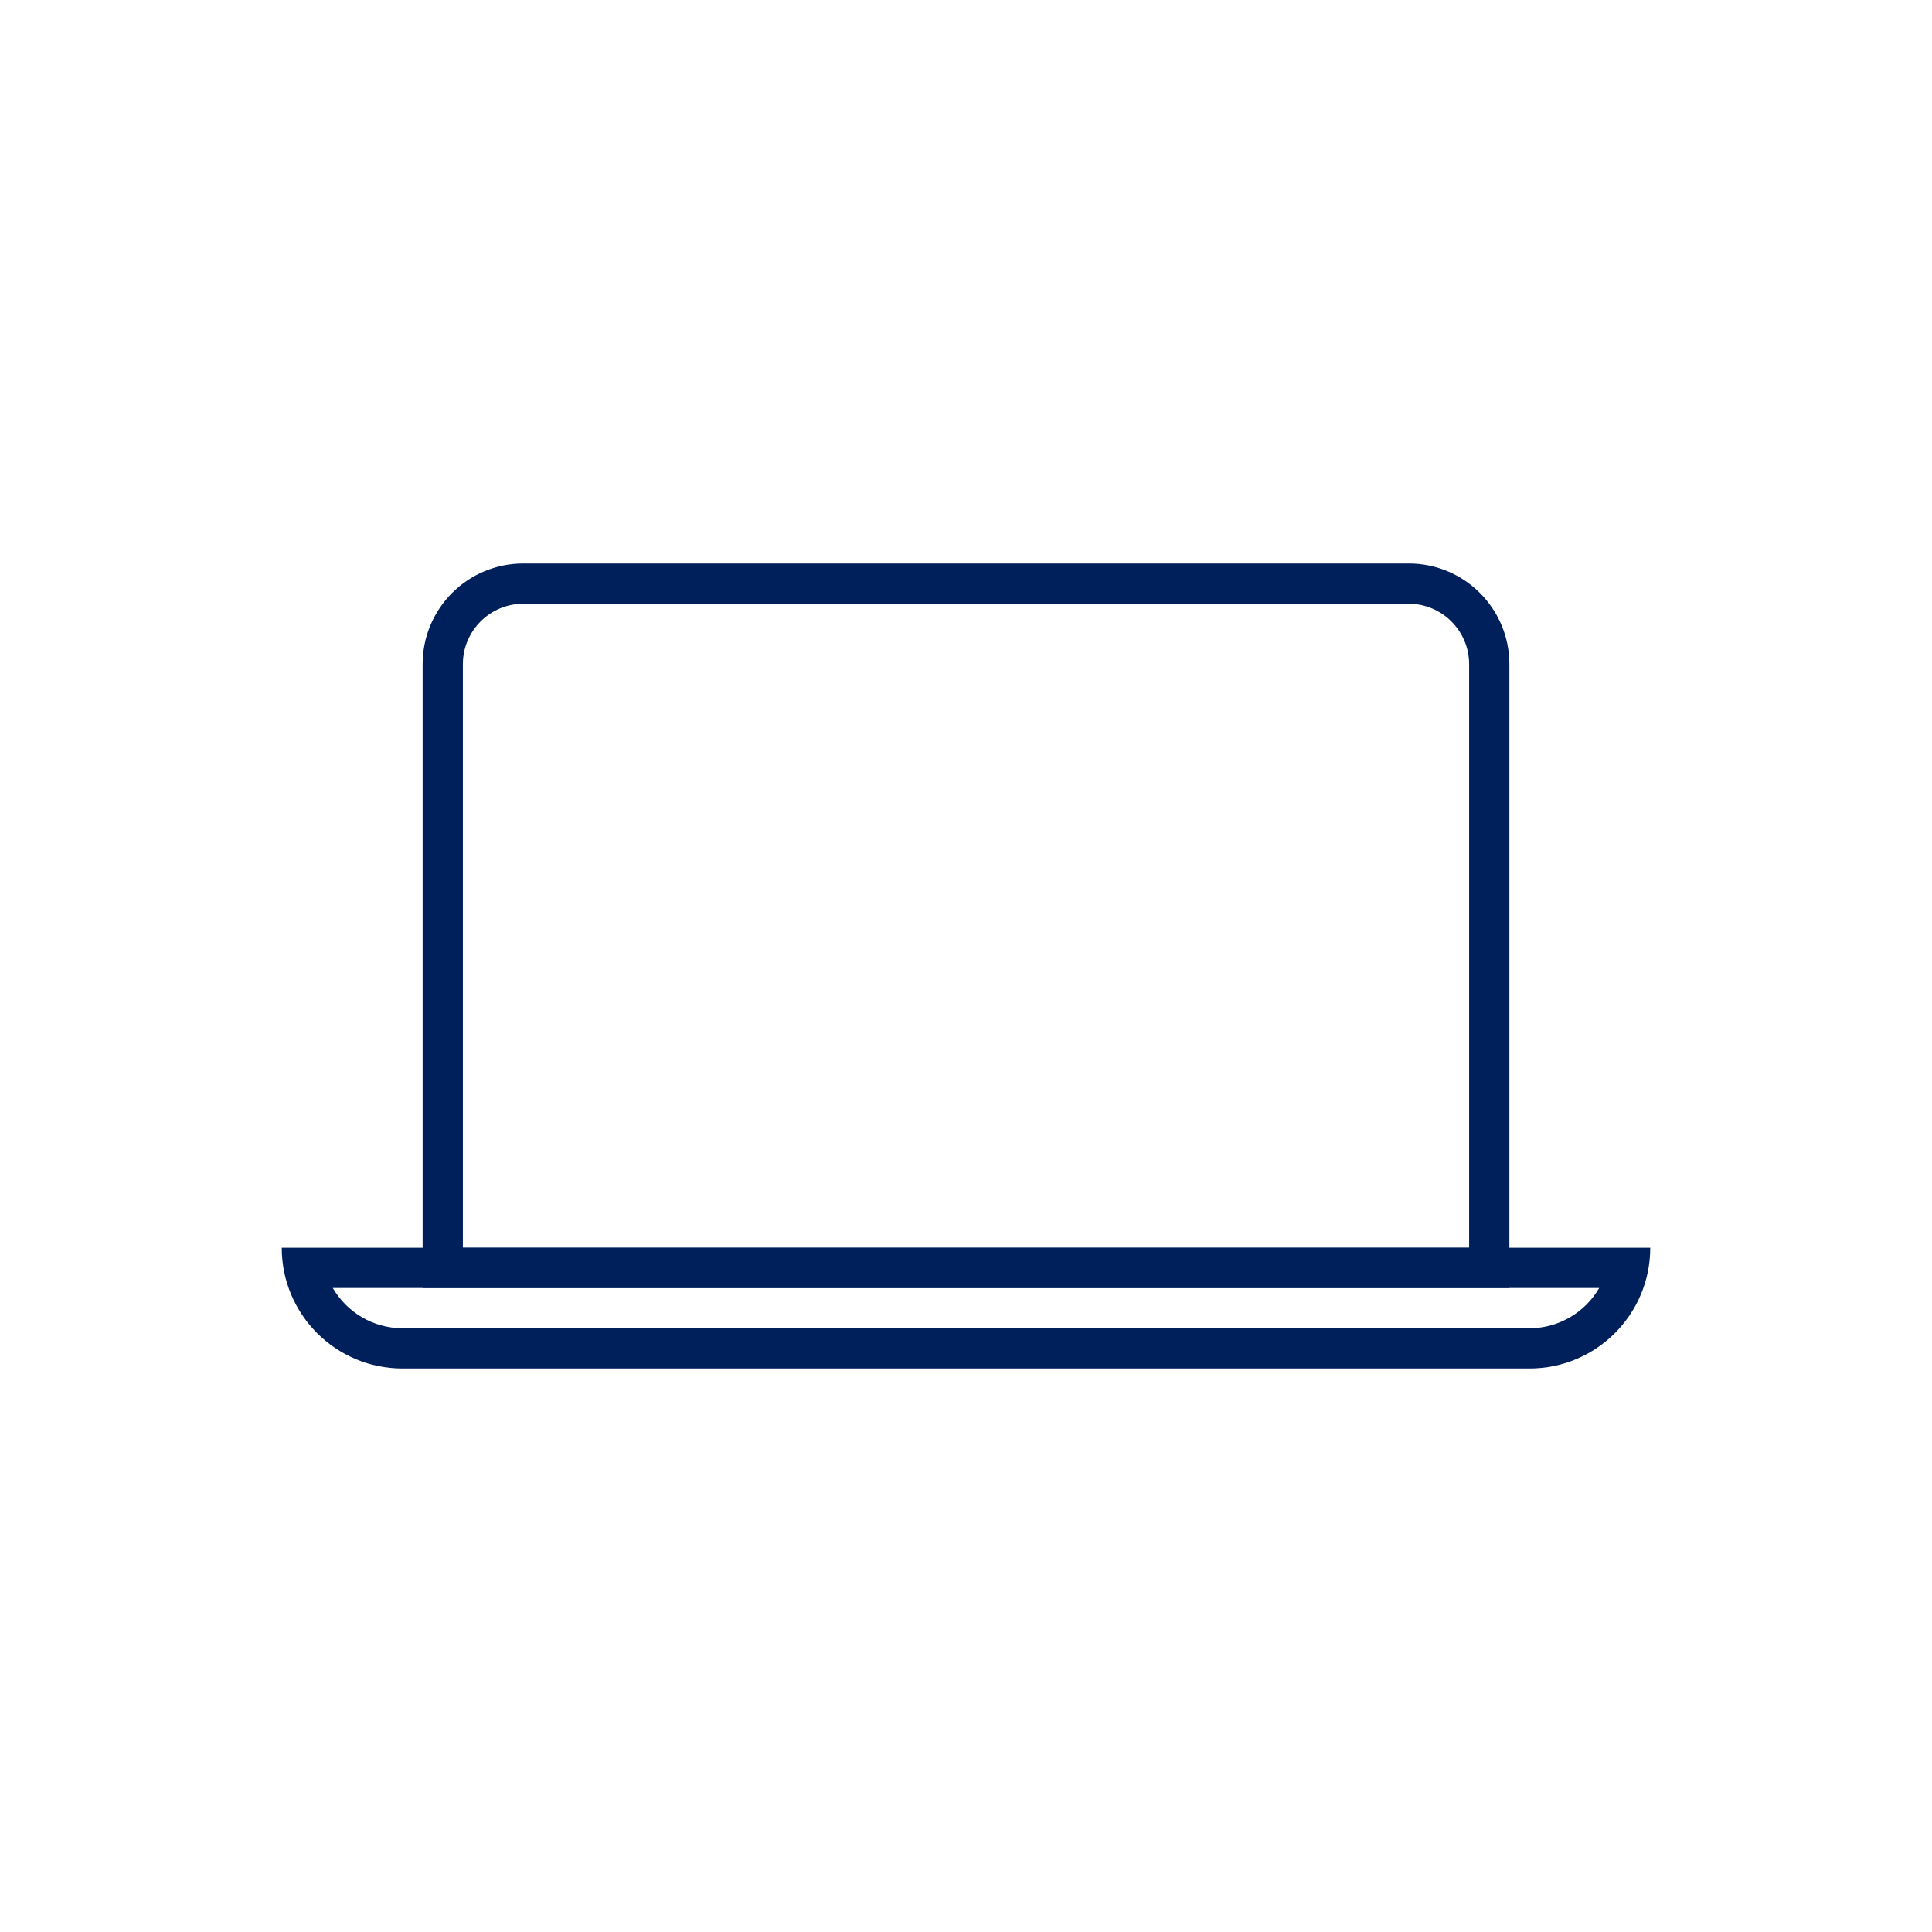 <?xml version="1.0" encoding="UTF-8"?><svg id="Ebene_2" xmlns="http://www.w3.org/2000/svg" viewBox="0 0 48 48"><defs><style>.cls-1{fill:none;}.cls-2{fill:#00205b;}</style></defs><g id="Ebene_1-2"><g><g><path class="cls-2" d="m35,15c.827,0,1.5.673,1.5,1.5v14.5H11.5v-14.5c0-.827.673-1.5,1.5-1.5h22m0-1H13c-1.381,0-2.5,1.119-2.5,2.5v15.5h27v-15.5c0-1.381-1.119-2.5-2.5-2.5h0Z"/><path class="cls-2" d="m39.732,32c-.346.597-.993,1-1.732,1H10c-.739,0-1.385-.403-1.732-1h31.463m1.268-1H7c0,1.657,1.343,3,3,3h28c1.657,0,3-1.343,3-3h0Z"/></g><rect class="cls-1" width="48" height="48"/></g></g></svg>